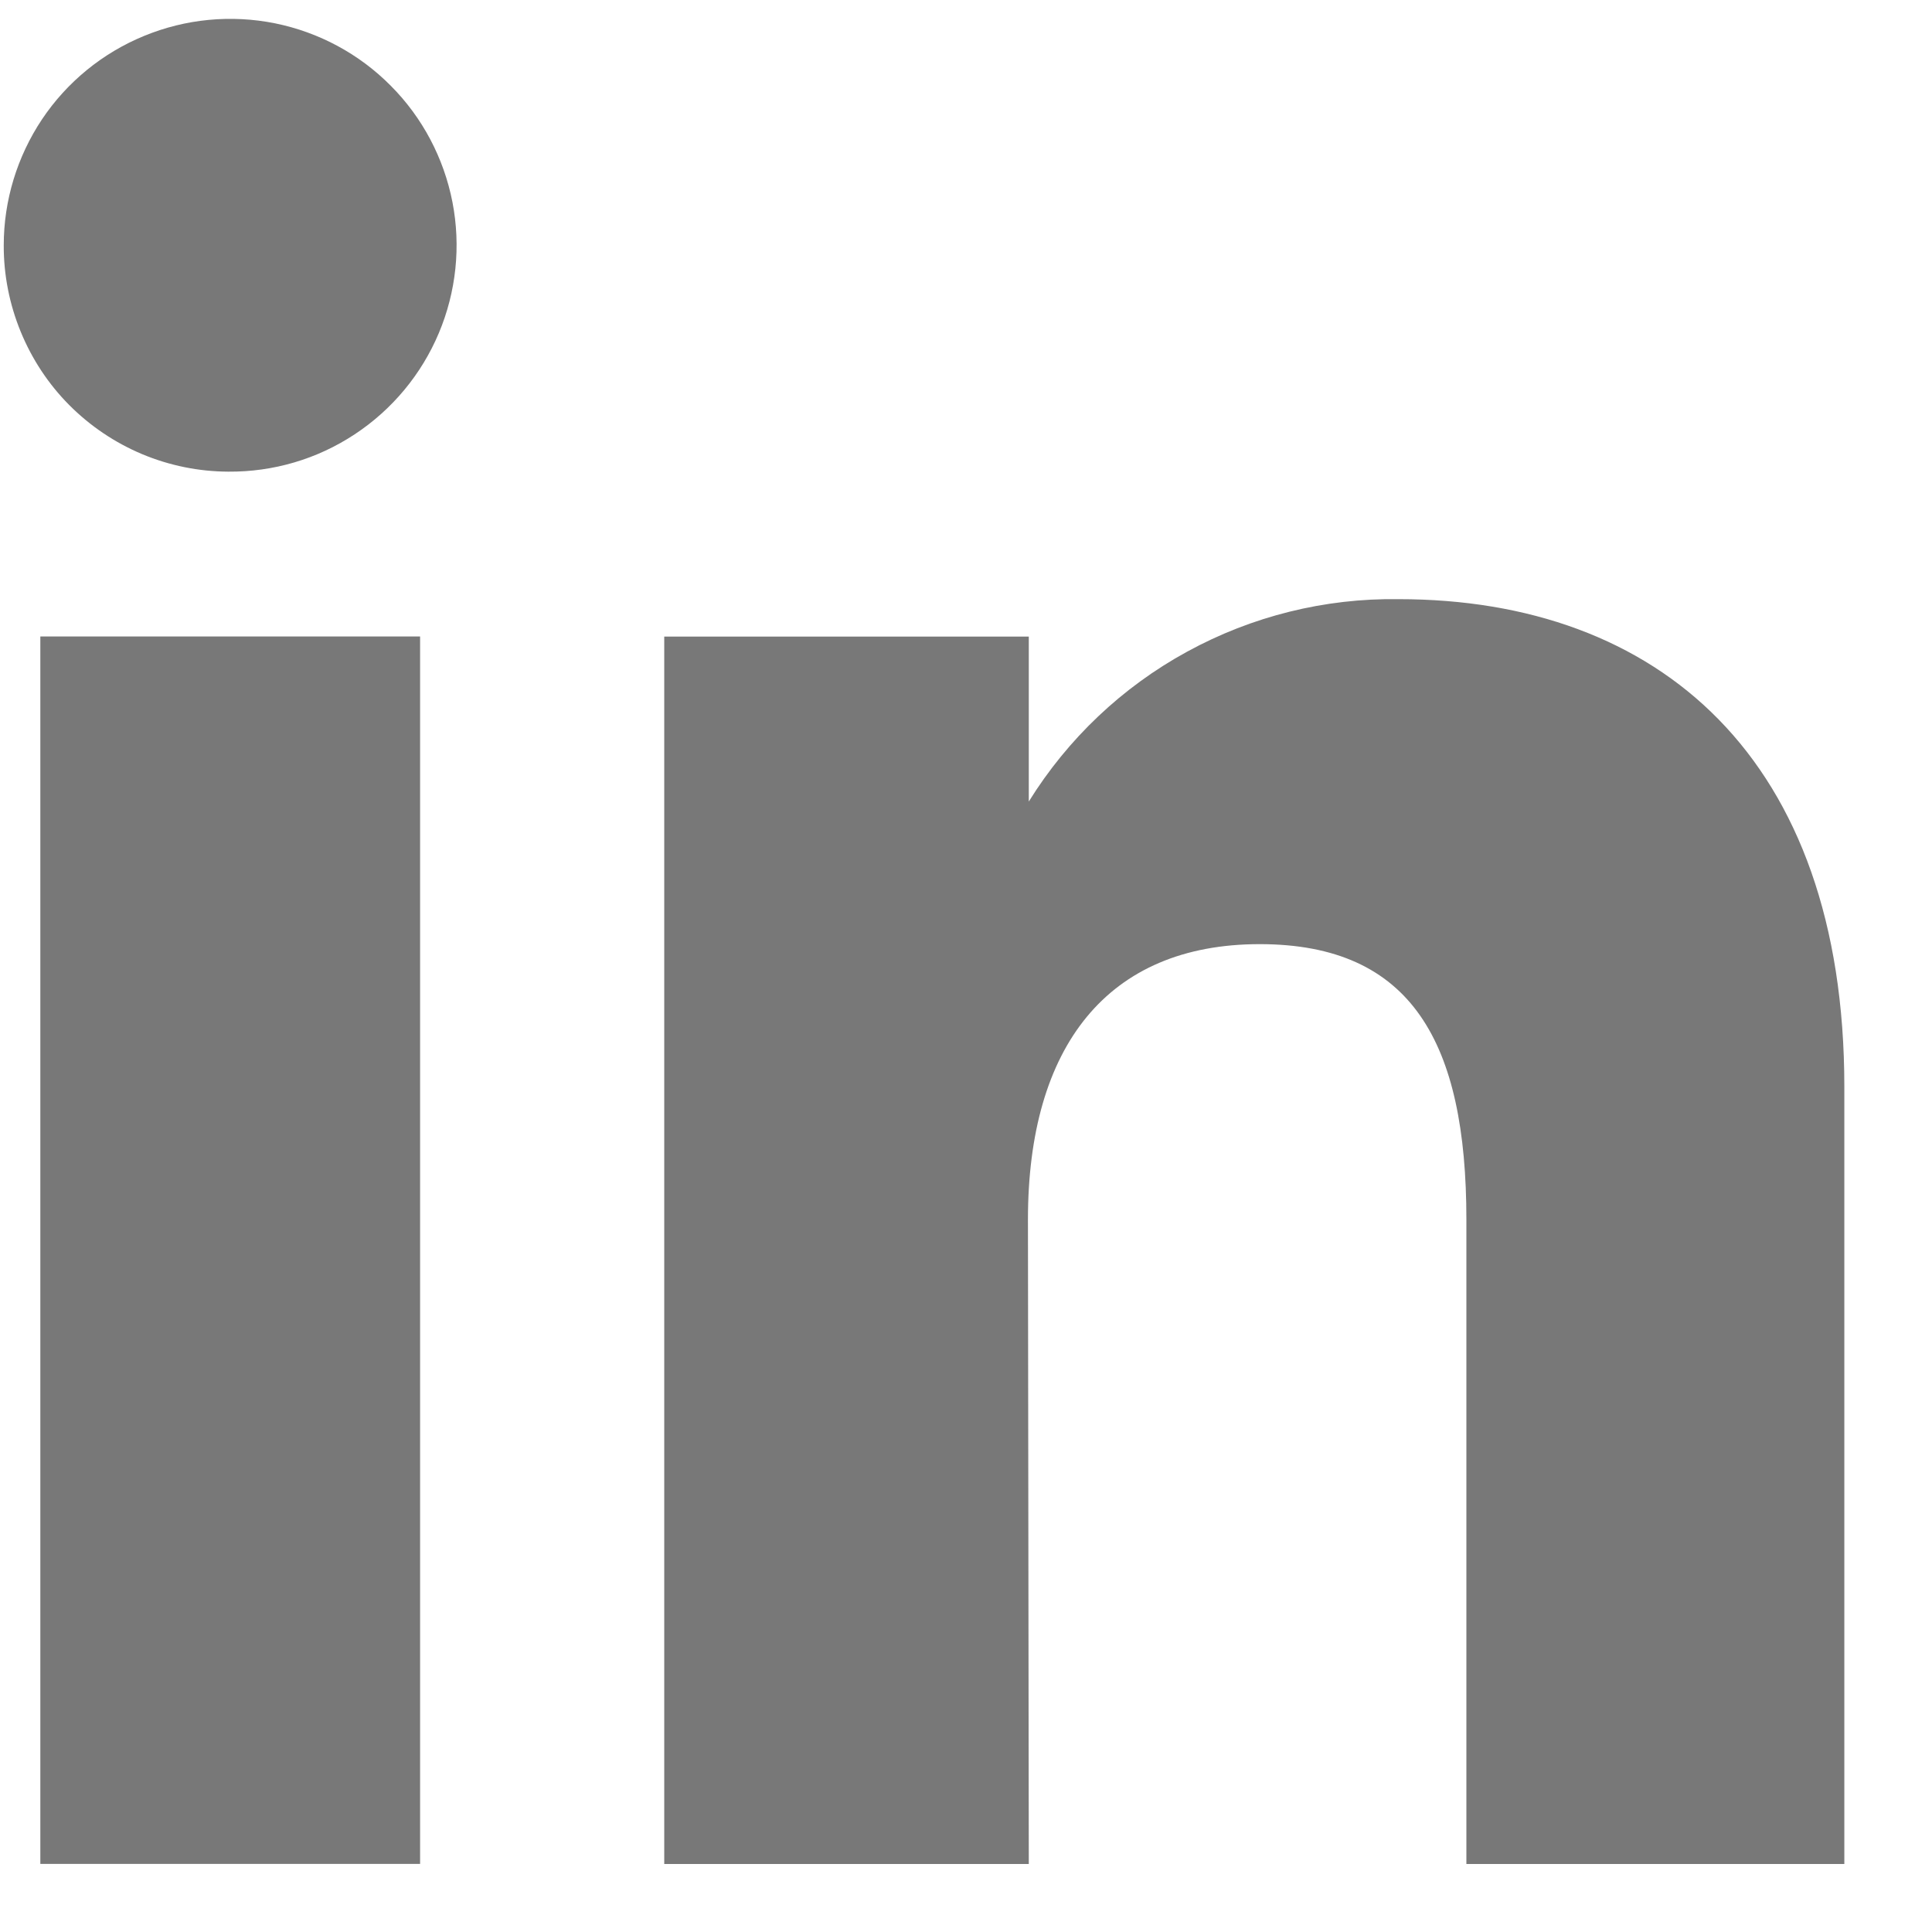 <svg width="16" height="16" viewBox="0 0 16 16" fill="none" xmlns="http://www.w3.org/2000/svg">
<path d="M3.479 5.271H0.334V15.436H3.479V5.271Z" fill="#787878"/>
<path d="M1.891 3.906C2.263 3.909 2.627 3.802 2.937 3.597C3.247 3.393 3.49 3.101 3.634 2.759C3.778 2.417 3.818 2.039 3.747 1.674C3.676 1.31 3.499 0.974 3.237 0.711C2.976 0.447 2.642 0.267 2.277 0.193C1.913 0.12 1.536 0.156 1.192 0.298C0.849 0.439 0.555 0.679 0.348 0.988C0.142 1.297 0.031 1.66 0.031 2.031C0.03 2.276 0.078 2.519 0.171 2.746C0.264 2.973 0.4 3.18 0.573 3.354C0.746 3.528 0.951 3.666 1.177 3.761C1.404 3.856 1.646 3.905 1.891 3.906Z" fill="#787878"/>
<path d="M8.513 10.1C8.513 8.668 9.17 7.819 10.432 7.819C11.694 7.819 12.144 8.638 12.144 10.1V15.437H15.274V9C15.274 6.276 13.732 4.962 11.583 4.962C10.972 4.953 10.368 5.103 9.831 5.397C9.294 5.69 8.843 6.118 8.52 6.638V5.272H5.501V15.437H8.52L8.513 10.1Z" fill="#787878"/>
</svg>
